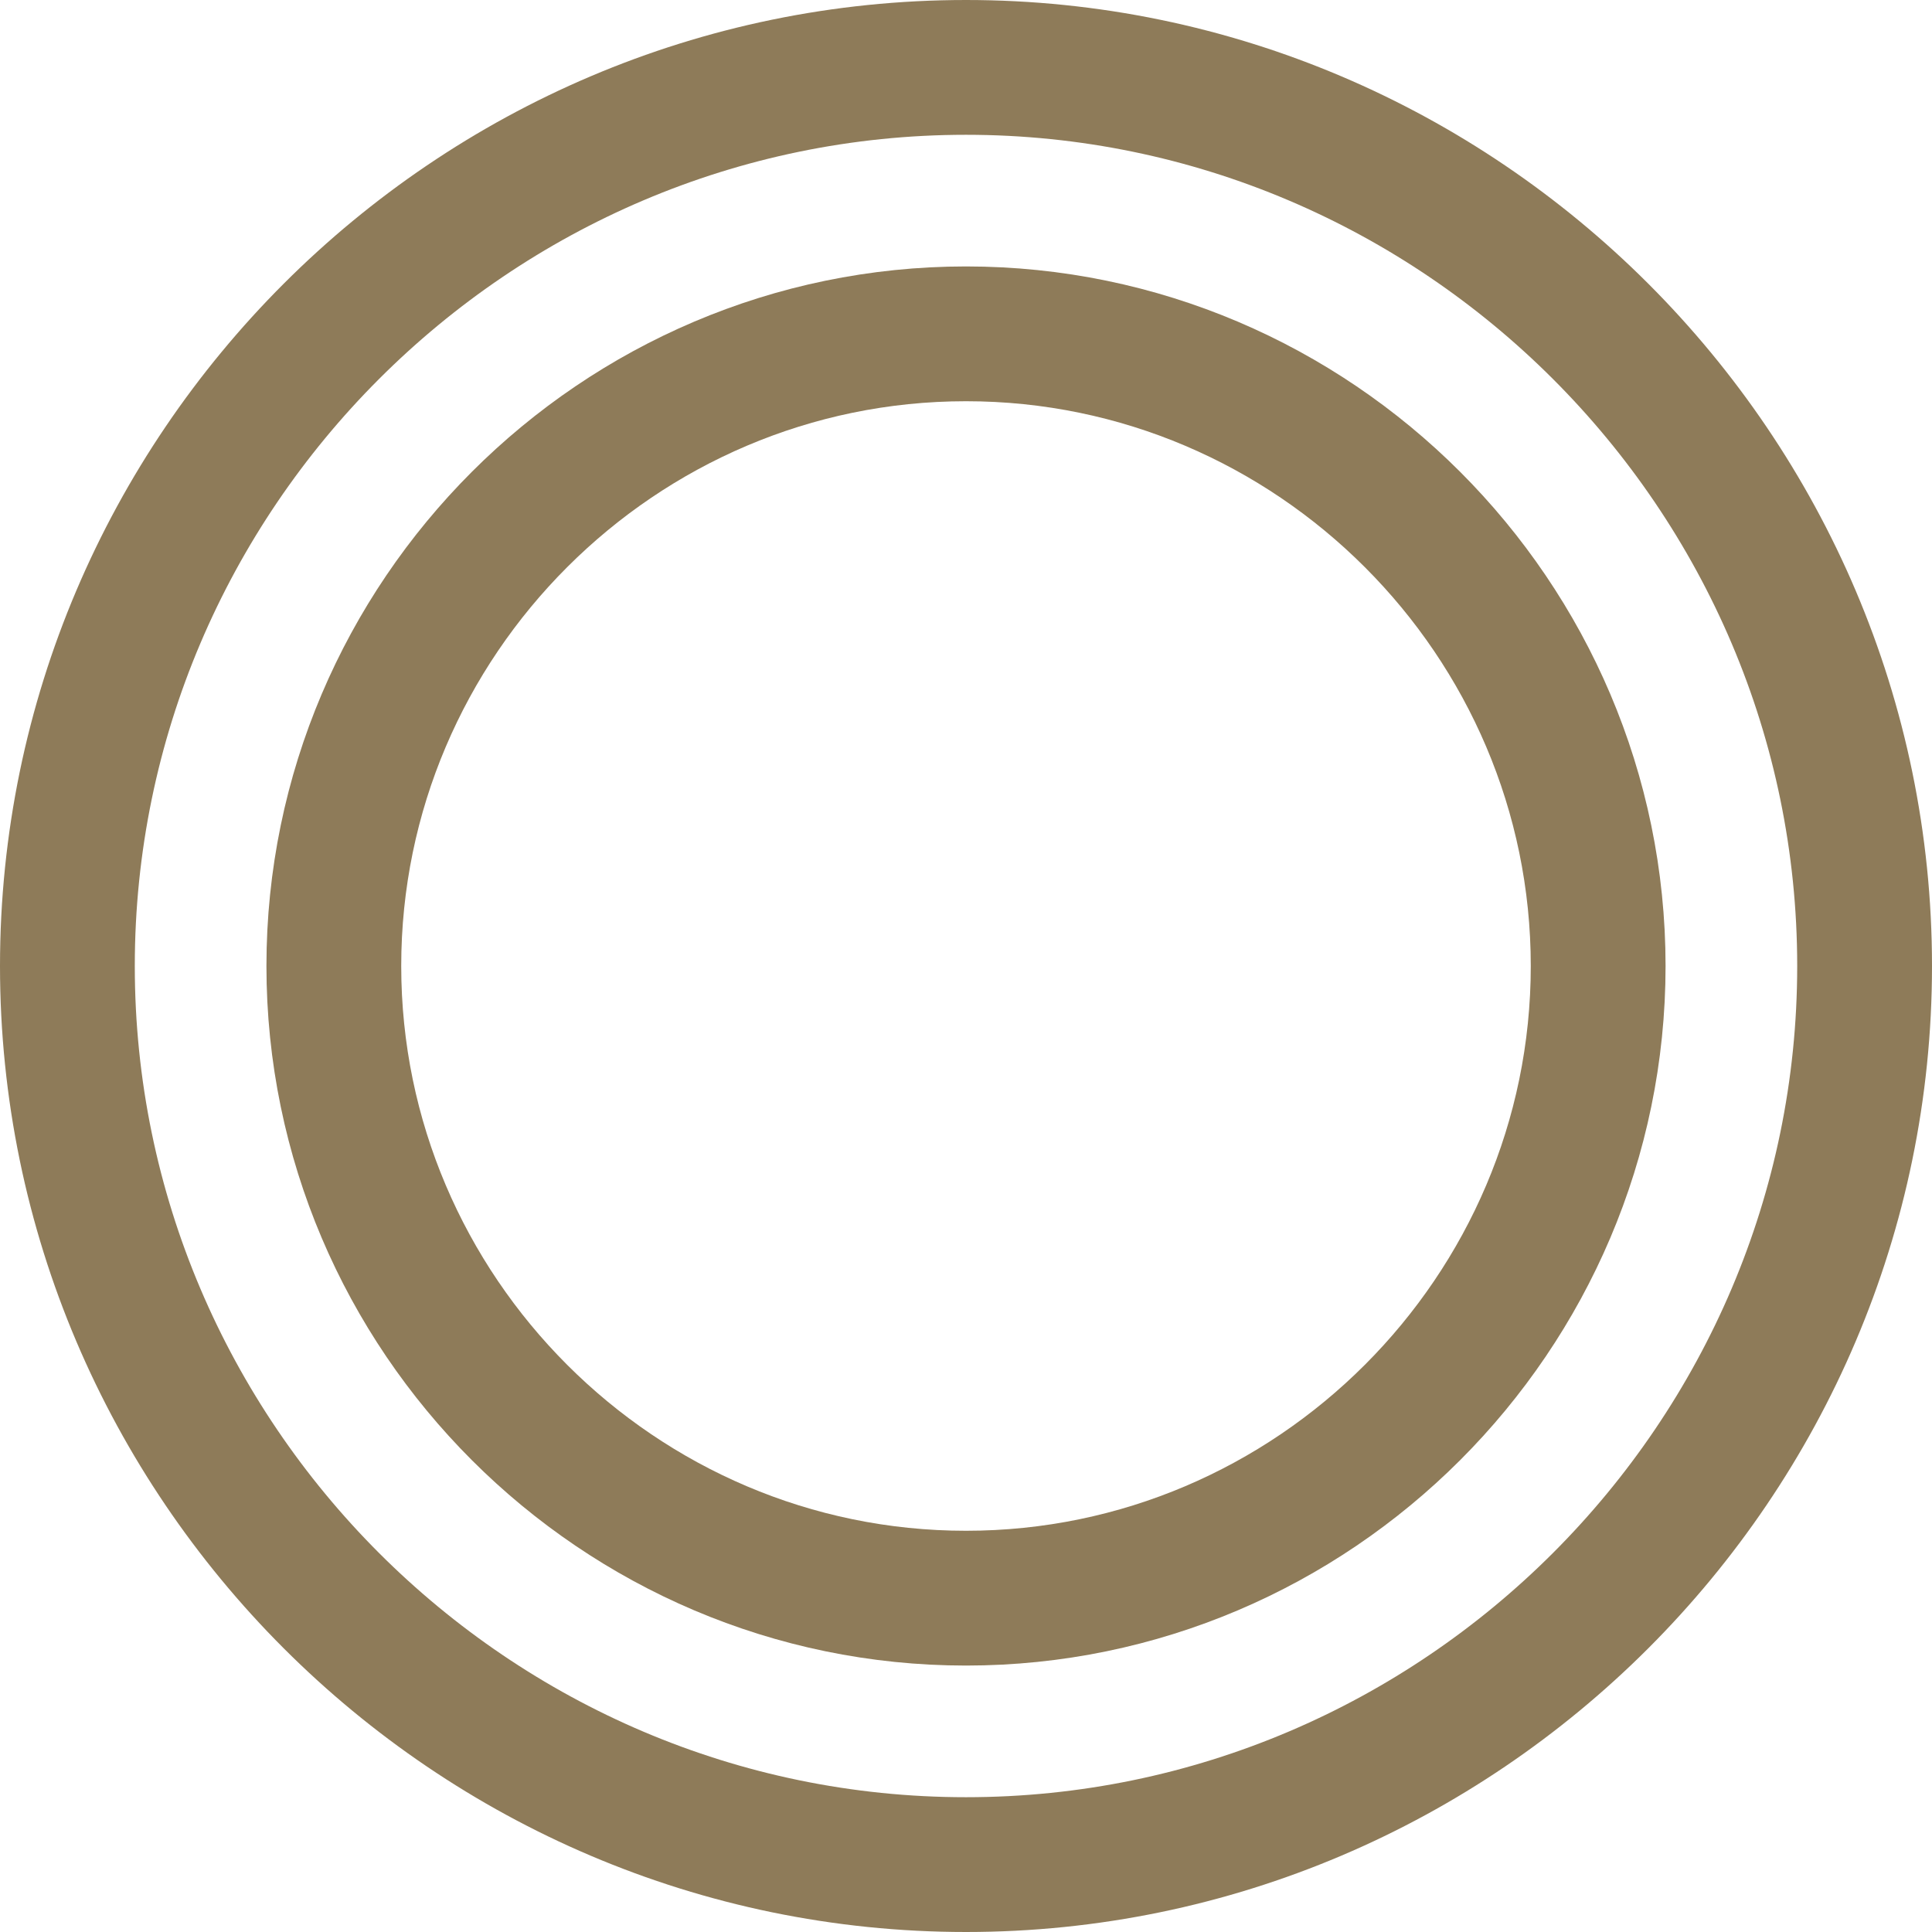 <?xml version="1.0" encoding="UTF-8"?><svg id="_レイヤー_2" xmlns="http://www.w3.org/2000/svg" viewBox="0 0 43 43"><defs><style>.cls-1{fill:none;stroke:#8e7b59;stroke-width:3px;}</style></defs><g id="_レイヤー_1-2"><path class="cls-1" d="m21.5,1.5c11,0,20,9,20,20s-9,20-20,20S1.5,32.5,1.5,21.5,10.5,1.5,21.5,1.5Z"/><path class="cls-1" d="m21.5,7.43c7.74,0,14.07,6.33,14.07,14.07s-6.33,14.07-14.07,14.07-14.07-6.33-14.07-14.07,6.33-14.07,14.07-14.07Z"/></g></svg>